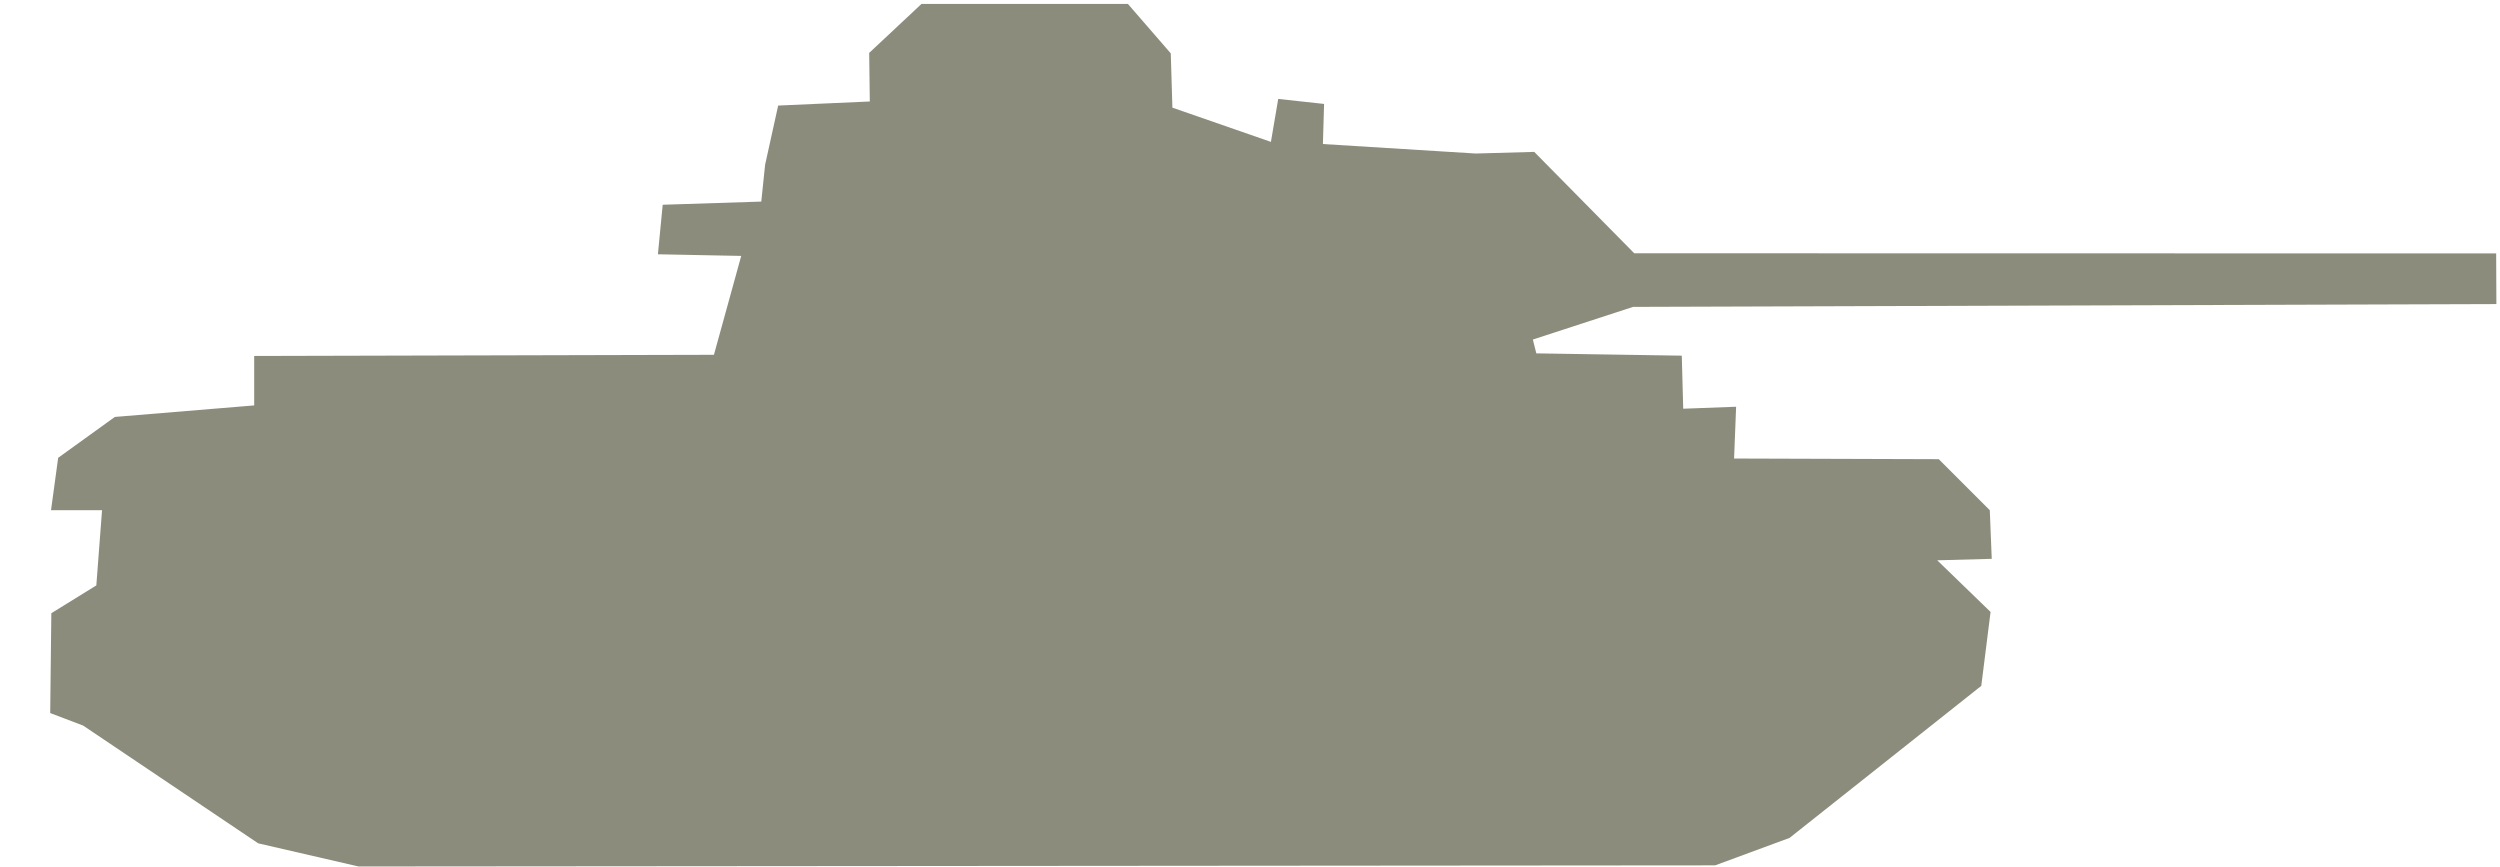 <?xml version="1.0" encoding="UTF-8" standalone="no"?>
<svg width="49px" height="17px" viewBox="0 0 49 17" version="1.1" xmlns="http://www.w3.org/2000/svg" xmlns:xlink="http://www.w3.org/1999/xlink" xmlns:sketch="http://www.bohemiancoding.com/sketch/ns">
    <!-- Generator: Sketch 3.4.2 (15855) - http://www.bohemiancoding.com/sketch -->
    <title>Shape</title>
    <desc>Created with Sketch.</desc>
    <defs></defs>
    <g id="Page-1" stroke="none" stroke-width="1" fill="none" fill-rule="evenodd" sketch:type="MSPage">
        <path d="M33.617,16.961 L35.075,16.423 L38.833,13.443 L39.015,11.994 L37.97,10.982 L39.038,10.953 L39,10 L38,9 L33.988,8.987 L34.028,7.972 L32.991,8.011 L32.963,6.971 L30.112,6.926 L30.044,6.655 L32.008,6.015 L48.929,5.96 L48.925,4.967 L48,4.967 L32.031,4.964 L30.071,2.977 L28.925,3.009 L25.929,2.823 L25.952,2.037 L25.053,1.939 L24.91,2.781 L22.979,2.11 L22.947,1.046 L22.107,0.077 L18.061,0.077 L17.036,1.037 L17.048,1.989 L15.252,2.069 L14.996,3.23 L14.921,3.951 L12.989,4.013 L12.895,4.984 L14.528,5.016 L13.993,6.954 L4.982,6.977 L4.982,7.946 L2.251,8.172 L1.14,8.973 L1,10 L2,10 L1.888,11.474 L1.006,12.019 L0.984,13.976 L1.629,14.221 L5.06,16.529 L7.028,16.983 L33.617,16.961 Z" id="Shape" fill="#8C8C7C" sketch:type="MSShapeGroup"></path>
    </g>
</svg>